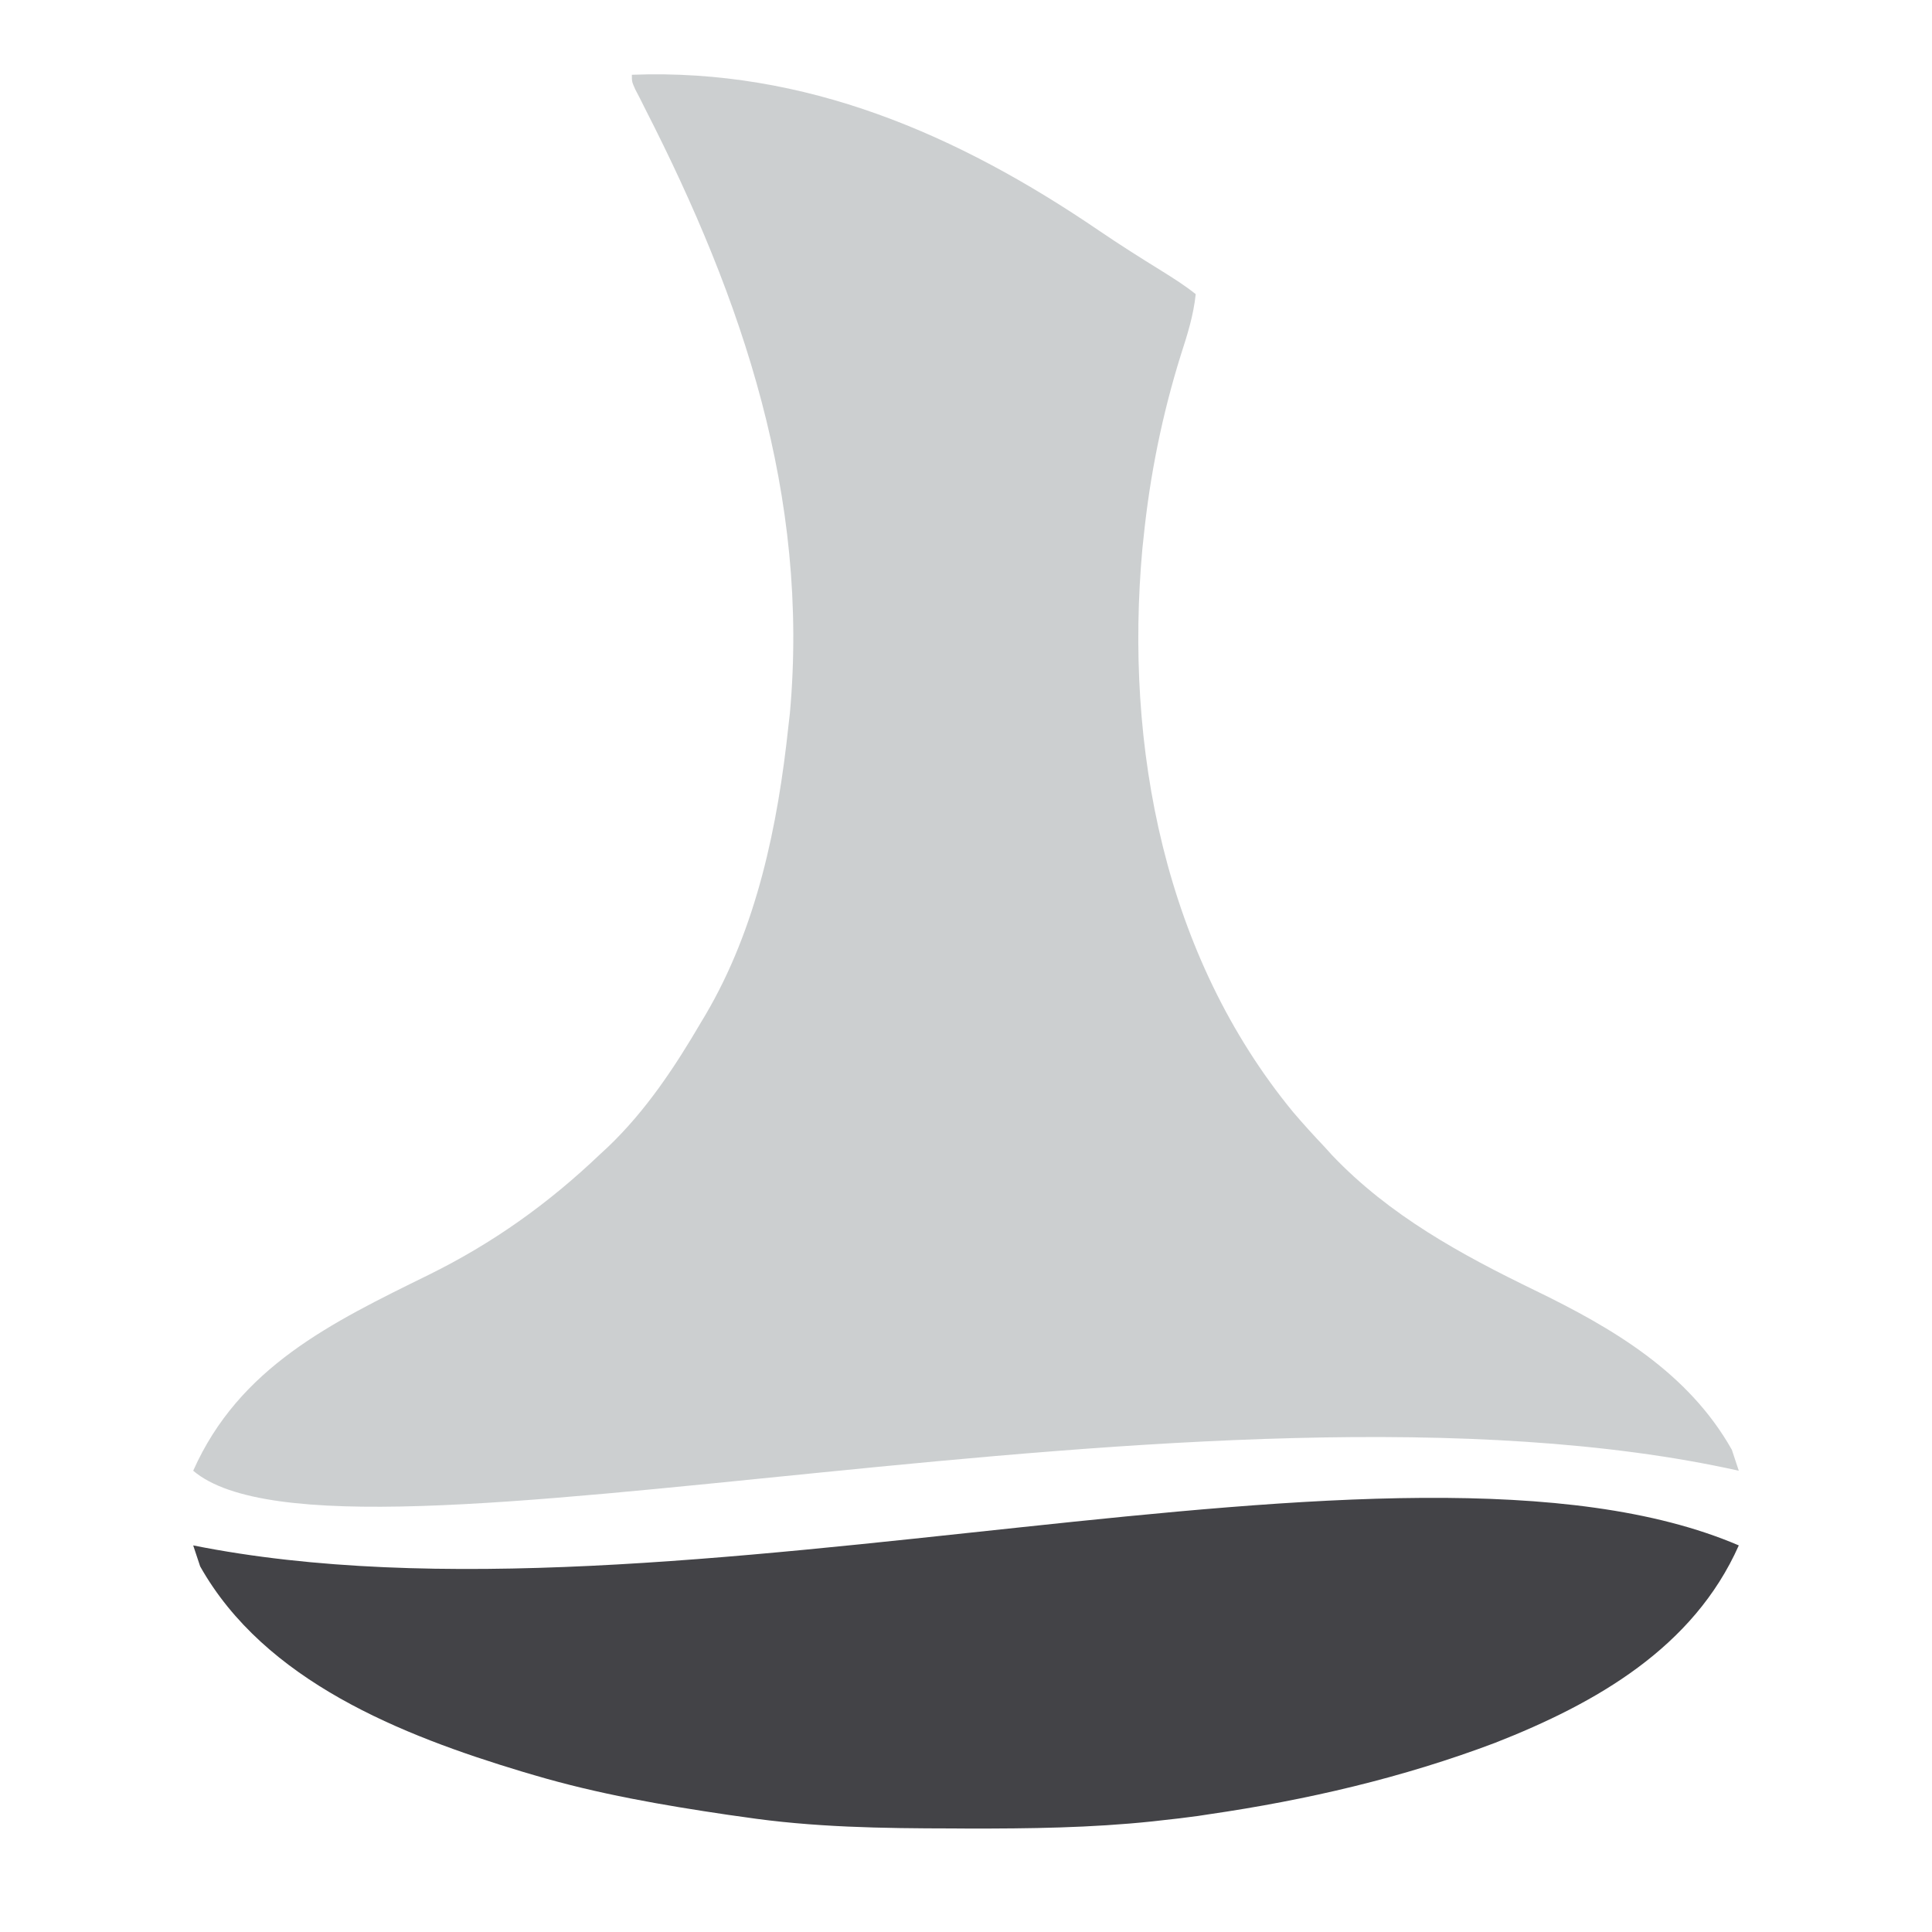 <svg width="20" height="20" viewBox="0 0 20 20" fill="none" xmlns="http://www.w3.org/2000/svg">
<path d="M6.541 0.774C8.34 0.705 9.917 1.393 11.375 2.386C11.589 2.532 11.808 2.67 12.028 2.806C12.148 2.881 12.267 2.956 12.378 3.045C12.355 3.264 12.293 3.461 12.225 3.671C12.032 4.287 11.903 4.924 11.838 5.567C11.834 5.604 11.83 5.64 11.826 5.678C11.639 7.735 12.055 9.894 13.387 11.513C13.492 11.636 13.601 11.756 13.712 11.873C13.738 11.902 13.764 11.93 13.79 11.959C14.384 12.583 15.125 12.987 15.89 13.358C16.692 13.747 17.477 14.207 17.928 15.008C17.952 15.08 17.976 15.151 18 15.225C12.5 13.999 3.5 16.499 2 15.225C2.477 14.152 3.431 13.692 4.434 13.199C5.105 12.868 5.675 12.461 6.216 11.945C6.254 11.91 6.254 11.91 6.293 11.874C6.687 11.498 6.988 11.043 7.261 10.576C7.274 10.555 7.287 10.533 7.3 10.511C7.835 9.605 8.052 8.547 8.162 7.513C8.167 7.47 8.172 7.427 8.177 7.383C8.379 5.136 7.69 3.106 6.683 1.135C6.655 1.079 6.655 1.079 6.627 1.023C6.602 0.974 6.602 0.974 6.576 0.925C6.541 0.846 6.541 0.846 6.541 0.774Z" fill="#9AA0A3" fill-opacity="0.5"/>
<path d="M2 15.998C7 16.999 14.5 14.498 18 15.998C17.529 17.058 16.521 17.632 15.479 18.041C14.518 18.404 13.527 18.634 12.511 18.782C12.456 18.791 12.456 18.791 12.4 18.799C12.273 18.816 12.146 18.832 12.018 18.845C11.989 18.849 11.96 18.852 11.93 18.855C11.293 18.922 10.658 18.93 10.018 18.929C9.966 18.929 9.915 18.929 9.863 18.928C9.135 18.927 8.415 18.917 7.694 18.809C7.641 18.802 7.588 18.794 7.536 18.787C6.86 18.687 6.188 18.571 5.532 18.377C5.49 18.365 5.449 18.352 5.406 18.34C4.159 17.964 2.742 17.405 2.072 16.215C2.048 16.143 2.025 16.072 2 15.998Z" fill="#434347"/>
</svg>
